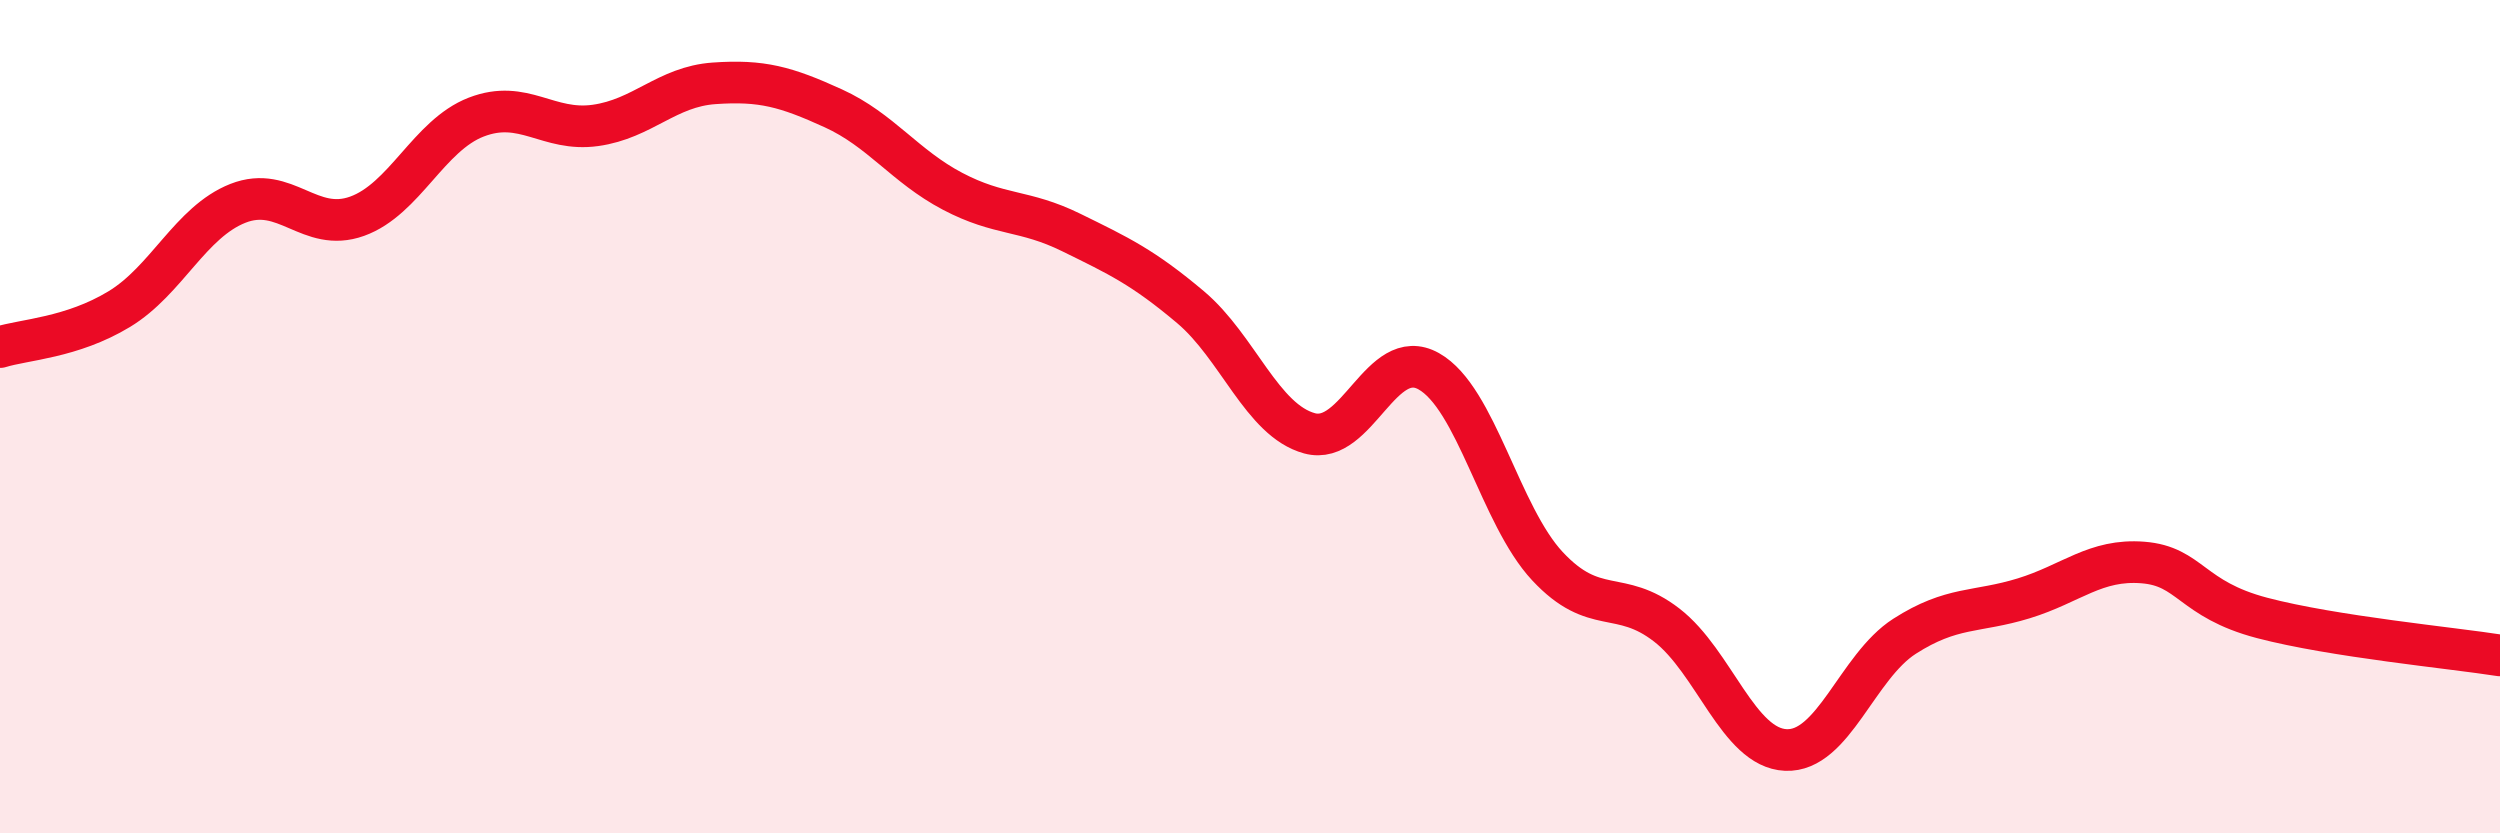 
    <svg width="60" height="20" viewBox="0 0 60 20" xmlns="http://www.w3.org/2000/svg">
      <path
        d="M 0,8.33 C 0.57,8.15 1.72,8.11 2.86,7.42 C 4,6.73 4.57,5.33 5.71,4.88 C 6.85,4.43 7.43,5.6 8.57,5.19 C 9.71,4.78 10.29,3.25 11.43,2.81 C 12.57,2.37 13.15,3.17 14.29,3.01 C 15.43,2.85 16,2.08 17.14,2 C 18.28,1.92 18.86,2.08 20,2.6 C 21.14,3.12 21.72,3.99 22.86,4.59 C 24,5.19 24.57,5.02 25.71,5.58 C 26.85,6.14 27.43,6.41 28.57,7.37 C 29.71,8.33 30.29,10.09 31.43,10.4 C 32.57,10.71 33.15,8.27 34.29,8.91 C 35.43,9.55 36,12.37 37.14,13.59 C 38.28,14.81 38.86,14.12 40,15 C 41.14,15.88 41.72,17.95 42.86,18 C 44,18.05 44.57,16 45.71,15.27 C 46.85,14.54 47.43,14.71 48.57,14.36 C 49.71,14.01 50.29,13.41 51.43,13.5 C 52.57,13.59 52.58,14.38 54.29,14.83 C 56,15.28 58.86,15.55 60,15.73L60 20L0 20Z"
        fill="#EB0A25"
        opacity="0.1"
        stroke-linecap="round"
        stroke-linejoin="round"
      />
      <path
        d="M 0,8.33 C 0.57,8.15 1.72,8.11 2.86,7.42 C 4,6.73 4.57,5.33 5.71,4.88 C 6.85,4.43 7.43,5.6 8.57,5.19 C 9.71,4.78 10.29,3.25 11.43,2.81 C 12.57,2.37 13.15,3.17 14.29,3.01 C 15.43,2.85 16,2.08 17.14,2 C 18.28,1.92 18.86,2.08 20,2.6 C 21.14,3.12 21.72,3.99 22.86,4.59 C 24,5.19 24.57,5.02 25.71,5.58 C 26.85,6.14 27.43,6.41 28.57,7.37 C 29.71,8.33 30.29,10.09 31.43,10.4 C 32.57,10.71 33.15,8.27 34.29,8.91 C 35.43,9.55 36,12.37 37.14,13.59 C 38.28,14.81 38.86,14.12 40,15 C 41.14,15.88 41.72,17.95 42.86,18 C 44,18.05 44.57,16 45.71,15.27 C 46.85,14.54 47.43,14.71 48.57,14.36 C 49.71,14.01 50.29,13.41 51.43,13.5 C 52.57,13.59 52.58,14.38 54.29,14.83 C 56,15.28 58.86,15.55 60,15.73"
        stroke="#EB0A25"
        stroke-width="1"
        fill="none"
        stroke-linecap="round"
        stroke-linejoin="round"
      />
    </svg>
  